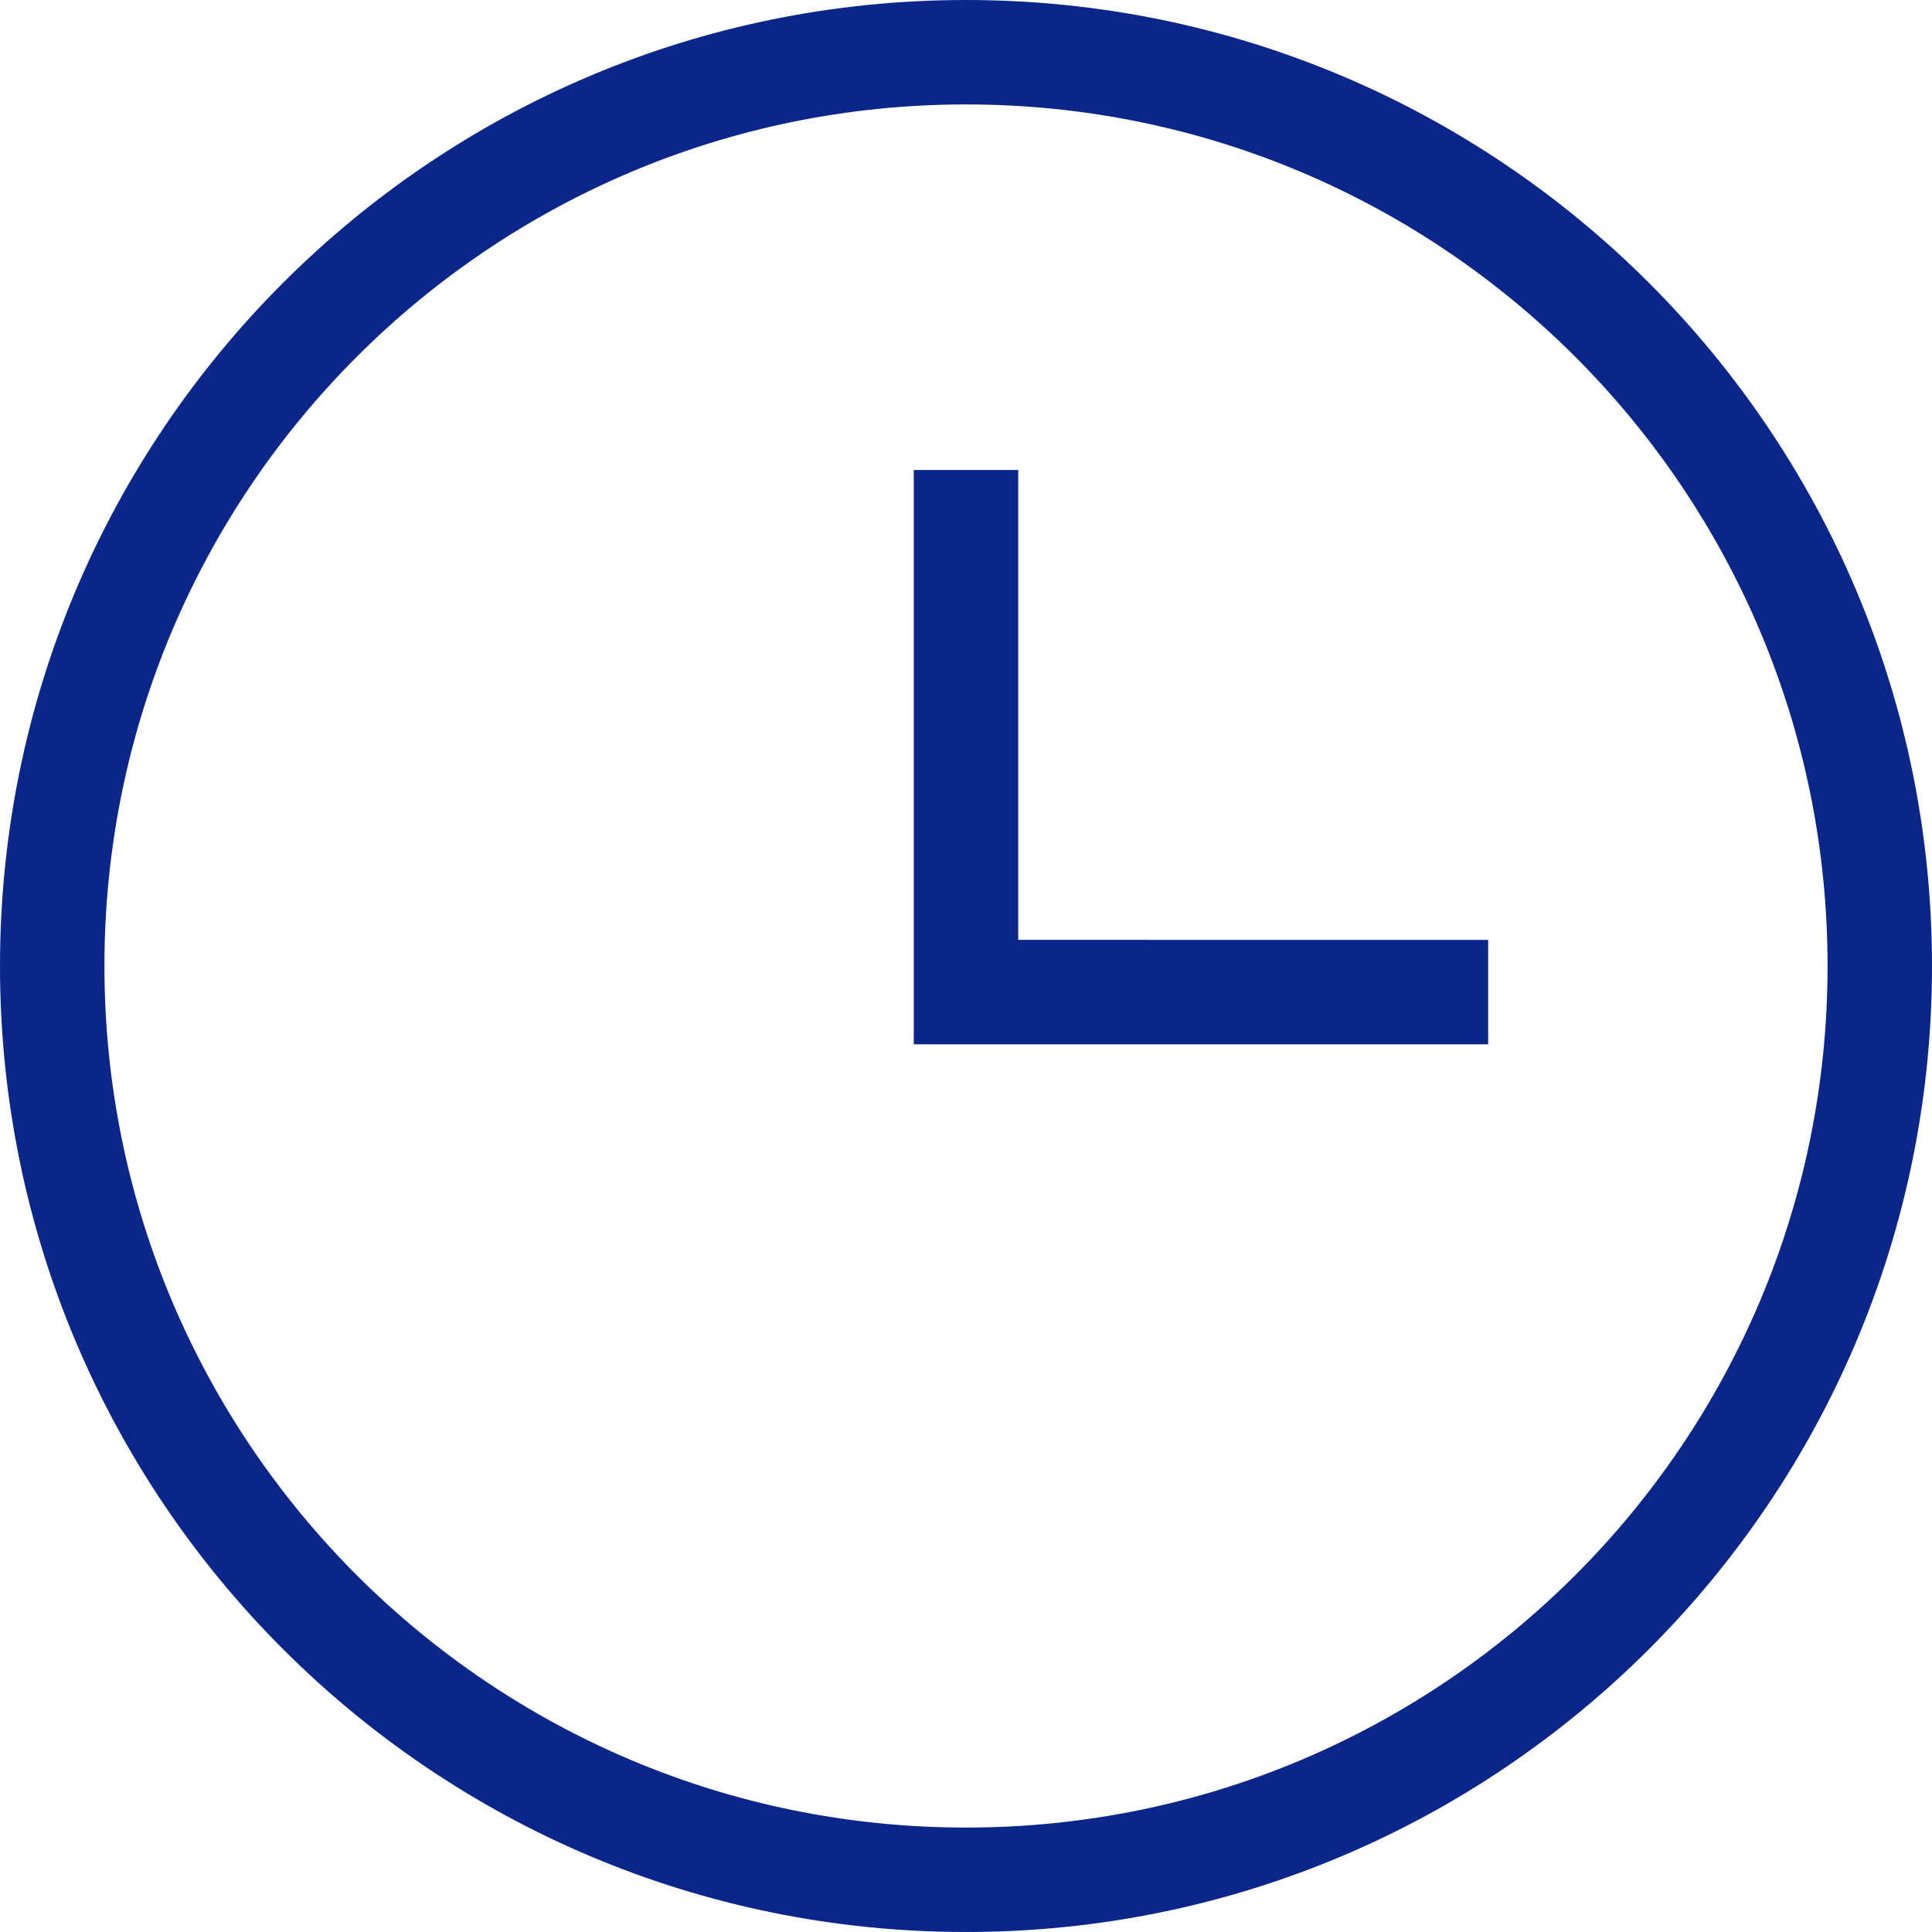 <svg xmlns="http://www.w3.org/2000/svg" height="37" viewBox="0 0 37 37" width="37"> <path d="m18.5 0c10.217 0 18.5 8.283 18.5 18.5 0 10.217-8.283 18.5-18.5 18.5-10.217 0-18.5-8.283-18.5-18.5 0-10.217 8.283-18.5 18.5-18.5zm0 2c-9.113 0-16.5 7.387-16.5 16.5 0 9.113 7.387 16.5 16.5 16.5 9.113 0 16.5-7.387 16.5-16.5 0-9.113-7.387-16.5-16.5-16.5zm1 7v8.999l9 .001v2h-11v-11z" fill="#0a268b"/> </svg>